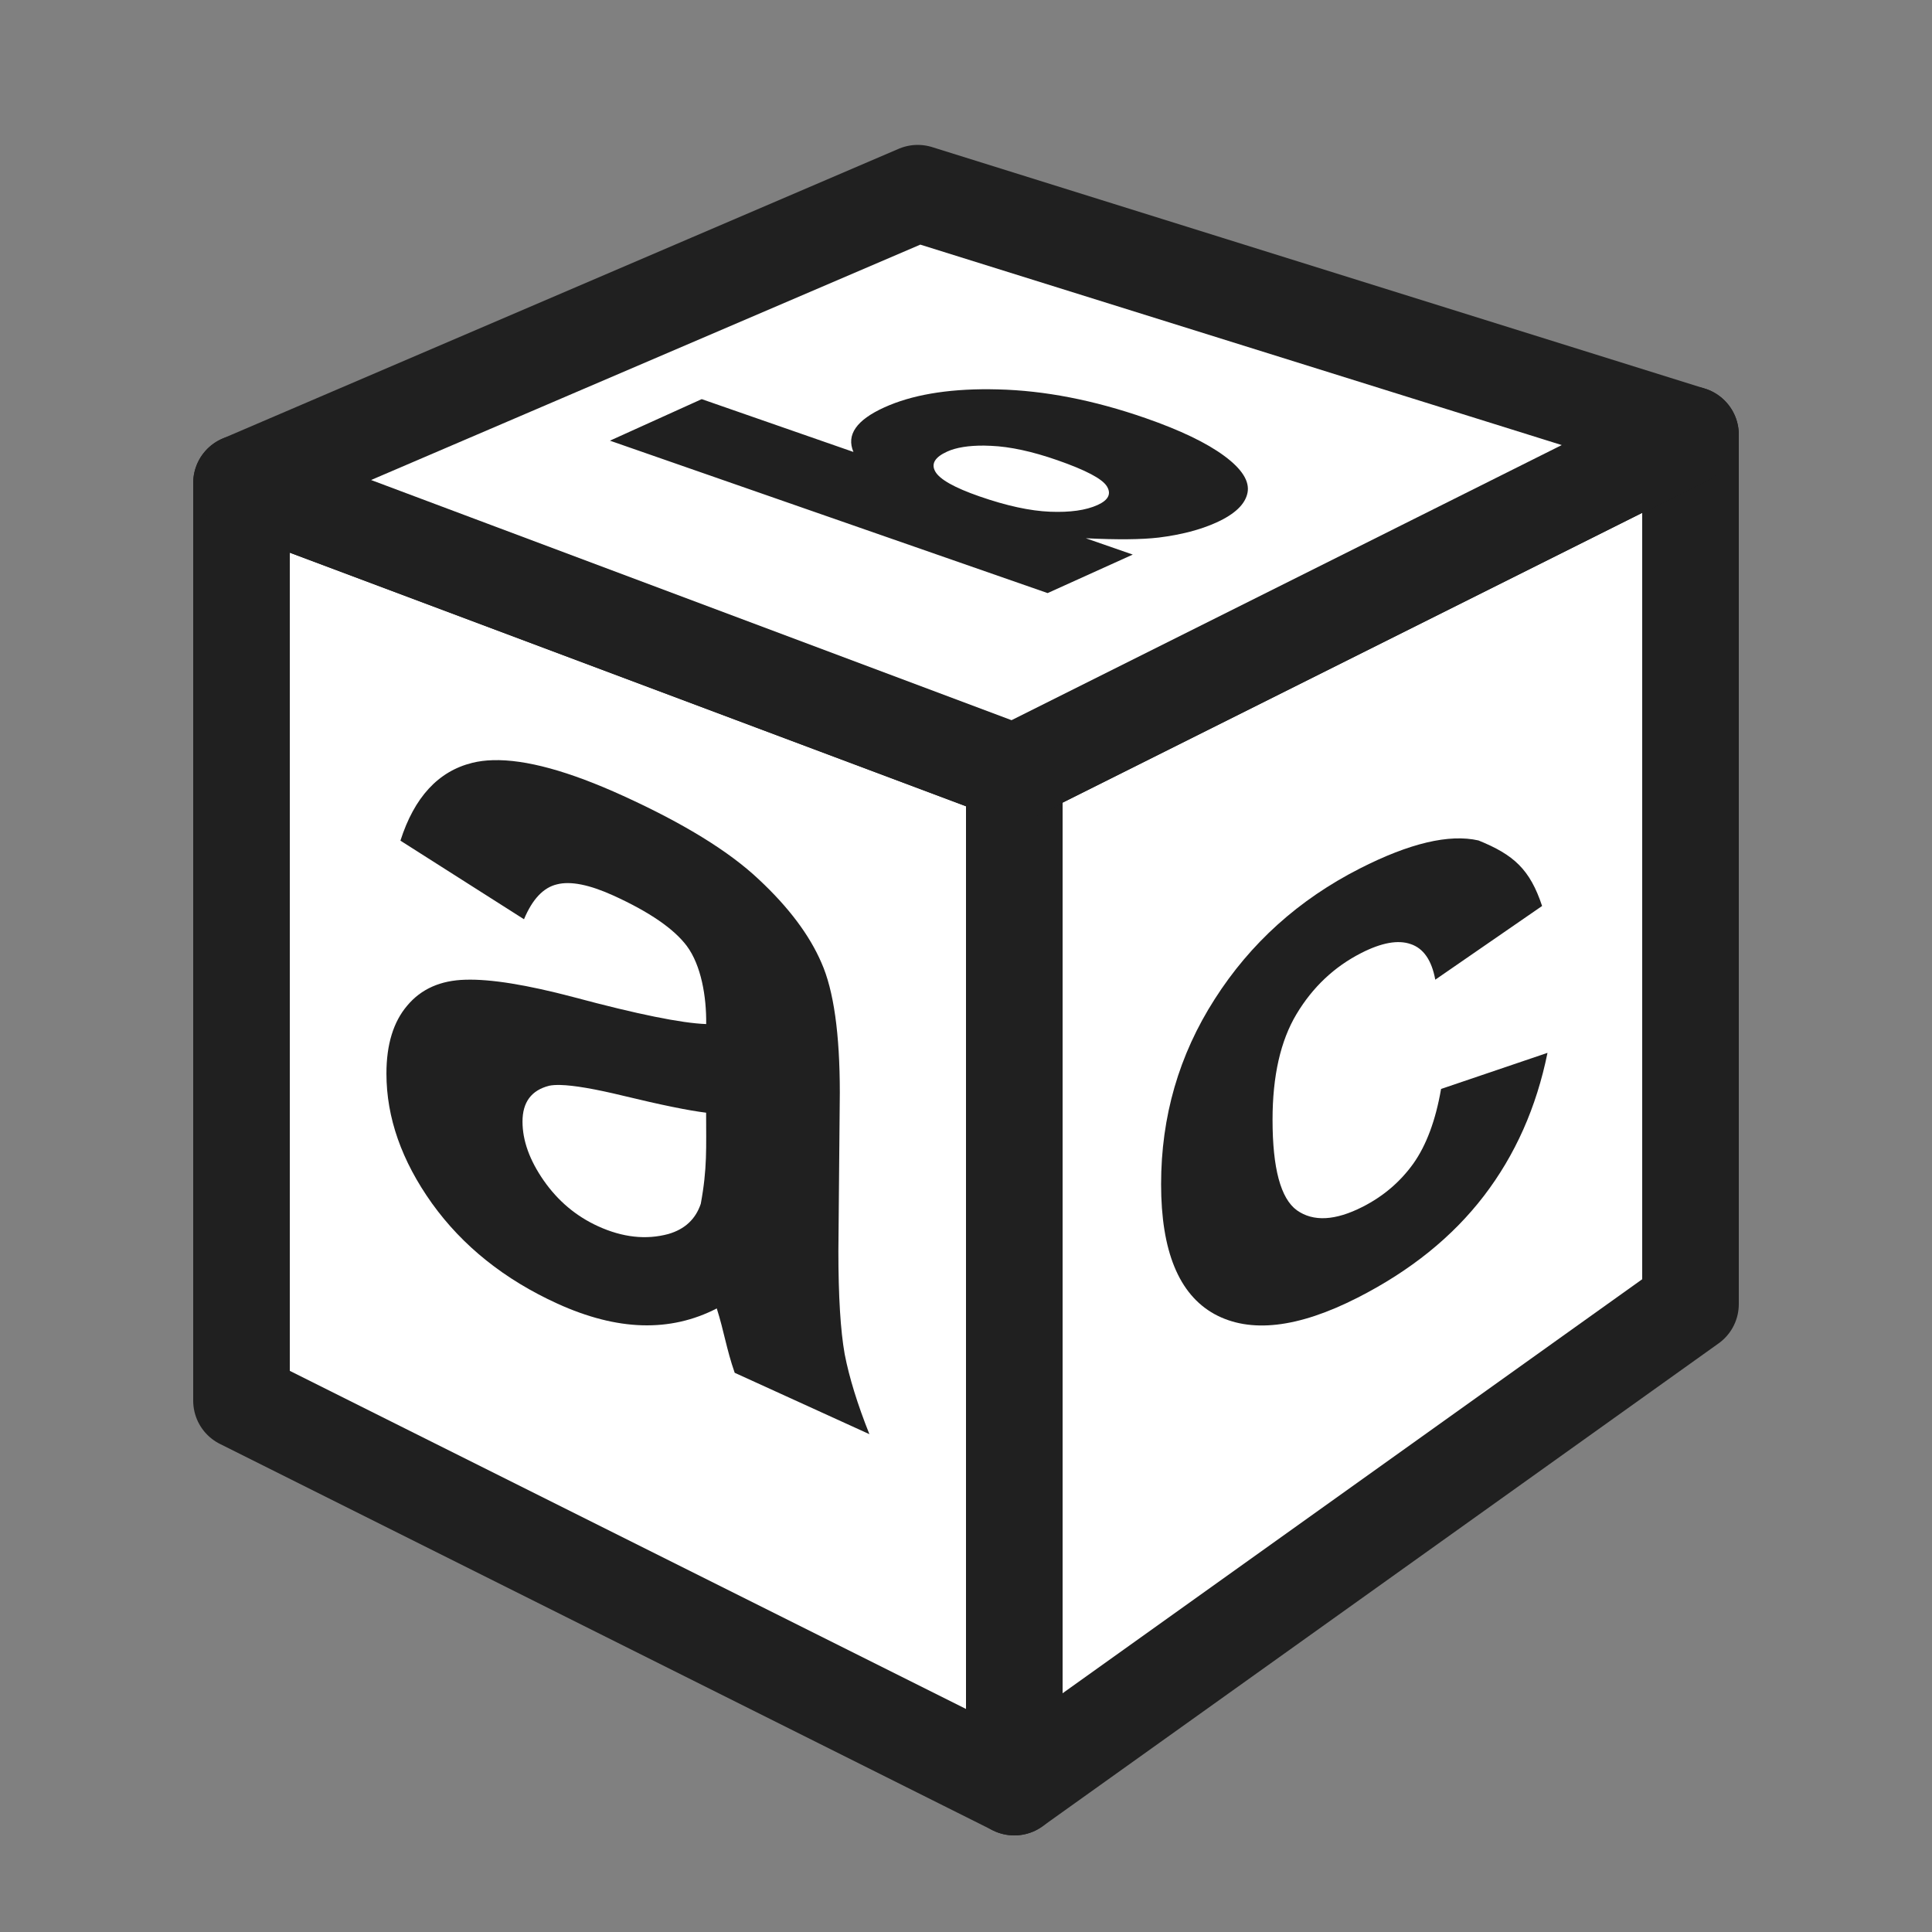 <?xml version="1.0" encoding="UTF-8" standalone="no"?>
<svg xmlns:rdf="http://www.w3.org/1999/02/22-rdf-syntax-ns#" xmlns="http://www.w3.org/2000/svg" height="580" width="580" version="1.0" xmlns:cc="http://creativecommons.org/ns#" xmlns:dc="http://purl.org/dc/elements/1.1/">
 <rect width="100%" height="100%" fill="#808080" stroke="none"/>
 <title>kindergarten</title>
 <g stroke-linejoin="round" stroke="#202020" stroke-linecap="round" stroke-width="29" fill="#fff">
  <path d="m72.5 145 232 87v304.5l-232-116z"/>
  <path d="m507.5 130.5-203 101.5v304.5l203-145z"/>
  <path d="m275.5 58-203 87 232 87 203-101.5z"/>
 </g>
 <g fill="#202020">
  <path d="m147.99 228.21c-2.26 0.06-4.34 0.33-6.25 0.81-10.18 2.53-17.36 10.32-21.53 23.35l37.09 23.59h0.01c2.52-6.02 5.82-9.51 9.89-10.47 4.07-1.05 9.74 0.08 17.02 3.39 10.76 4.91 18.08 9.94 21.96 15.1 4.29 5.77 5.93 15.15 5.82 23.45-7.37-0.26-20.61-2.94-39.71-8.06-14.15-3.74-25.01-5.49-32.58-5.25-7.46 0.19-13.28 2.77-17.45 7.76-4.17 4.88-6.25 11.69-6.25 20.41 0 13.19 4.55 26.17 13.66 38.95 9.21 12.83 21.76 22.87 37.67 30.12 9.01 4.1 17.5 6.27 25.45 6.5s15.41-1.46 22.39-5.06c2.22 7.01 2.86 12.05 5.38 19.32l40.44 18.43c-3.59-9-6.06-17.01-7.42-24.03-1.26-7.07-1.89-17.4-1.89-30.97l0.43-47.51c0-17.74-1.84-30.74-5.52-39.02-3.59-8.32-9.84-16.65-18.76-24.98-8.92-8.43-22.5-16.8-40.72-25.1-16.31-7.44-29.36-11.01-39.13-10.73zm20.23 97.51c4.09 0.1 10.39 1.18 18.89 3.24 11.35 2.75 19.64 4.44 24.87 5.08 0 10.57 0.37 16.69-1.6 27.34-1.55 4.63-4.8 7.65-9.74 9.08-6.69 1.8-13.72 1.03-21.09-2.33-6.59-3.01-12.02-7.57-16.29-13.68-4.26-6.11-6.4-12.03-6.4-17.75 0-5.82 2.67-9.4 8-10.75 0.87-0.19 1.99-0.26 3.36-0.23z"/>
  <path d="m462.95 271.98-32.068 22.128c-1.081-5.855-3.55-9.421-7.409-10.696-3.782-1.315-8.721-0.419-14.818 2.688-8.104 4.129-14.587 10.249-19.449 18.361-4.785 7.995-7.178 18.553-7.178 31.673 0 14.587 2.431 23.651 7.293 27.194 4.939 3.503 11.538 3.151 19.796-1.057 6.174-3.146 11.23-7.458 15.166-12.937 3.936-5.556 6.715-13.03 8.335-22.423l31.952-10.839c-3.319 16.355-9.686 30.674-19.102 42.958s-22.035 22.457-37.856 30.518c-17.983 9.163-32.338 10.804-43.066 4.925-10.651-5.918-15.976-18.911-15.976-38.978 0-20.298 5.364-38.814 16.092-55.548 10.728-16.811 25.238-29.877 43.529-39.197 14.973-7.629 26.858-10.443 35.657-8.443 10.595 4.287 15.46 8.693 19.101 19.673z"/>
  <path d="m296.93 116.85c-12.824-0.064-23.281 1.754-31.411 5.433-4.202 1.901-7.084 3.965-8.636 6.199-1.552 2.234-1.771 4.631-0.673 7.197l-45.549-15.856-27.557 12.467 131.4 45.758 25.56-11.561-14.092-4.899c9.447 0.462 16.746 0.397 21.892-0.209 6.727-0.843 12.489-2.34 17.272-4.504 5.588-2.528 8.711-5.525 9.379-8.961 0.668-3.436-1.663-7.12-6.988-11.051-5.325-3.931-13.19-7.708-23.587-11.329-15.596-5.432-30.399-8.302-44.412-8.636-0.876-0.021-1.745-0.042-2.6-0.046zm-1.439 16.924c0.671 0.005 1.355 0.039 2.066 0.07 5.694 0.247 12.297 1.673 19.826 4.295 8.545 2.976 13.502 5.587 14.904 7.847 1.402 2.26 0.477 4.142-2.786 5.618-3.531 1.598-8.277 2.258-14.254 2.02-5.98-0.24-13.06-1.77-21.25-4.62-7.469-2.601-11.882-5.087-13.21-7.429s-0.135-4.334 3.575-6.013c2.699-1.221 6.42-1.823 11.12-1.788z"/>
 </g>
</svg>
